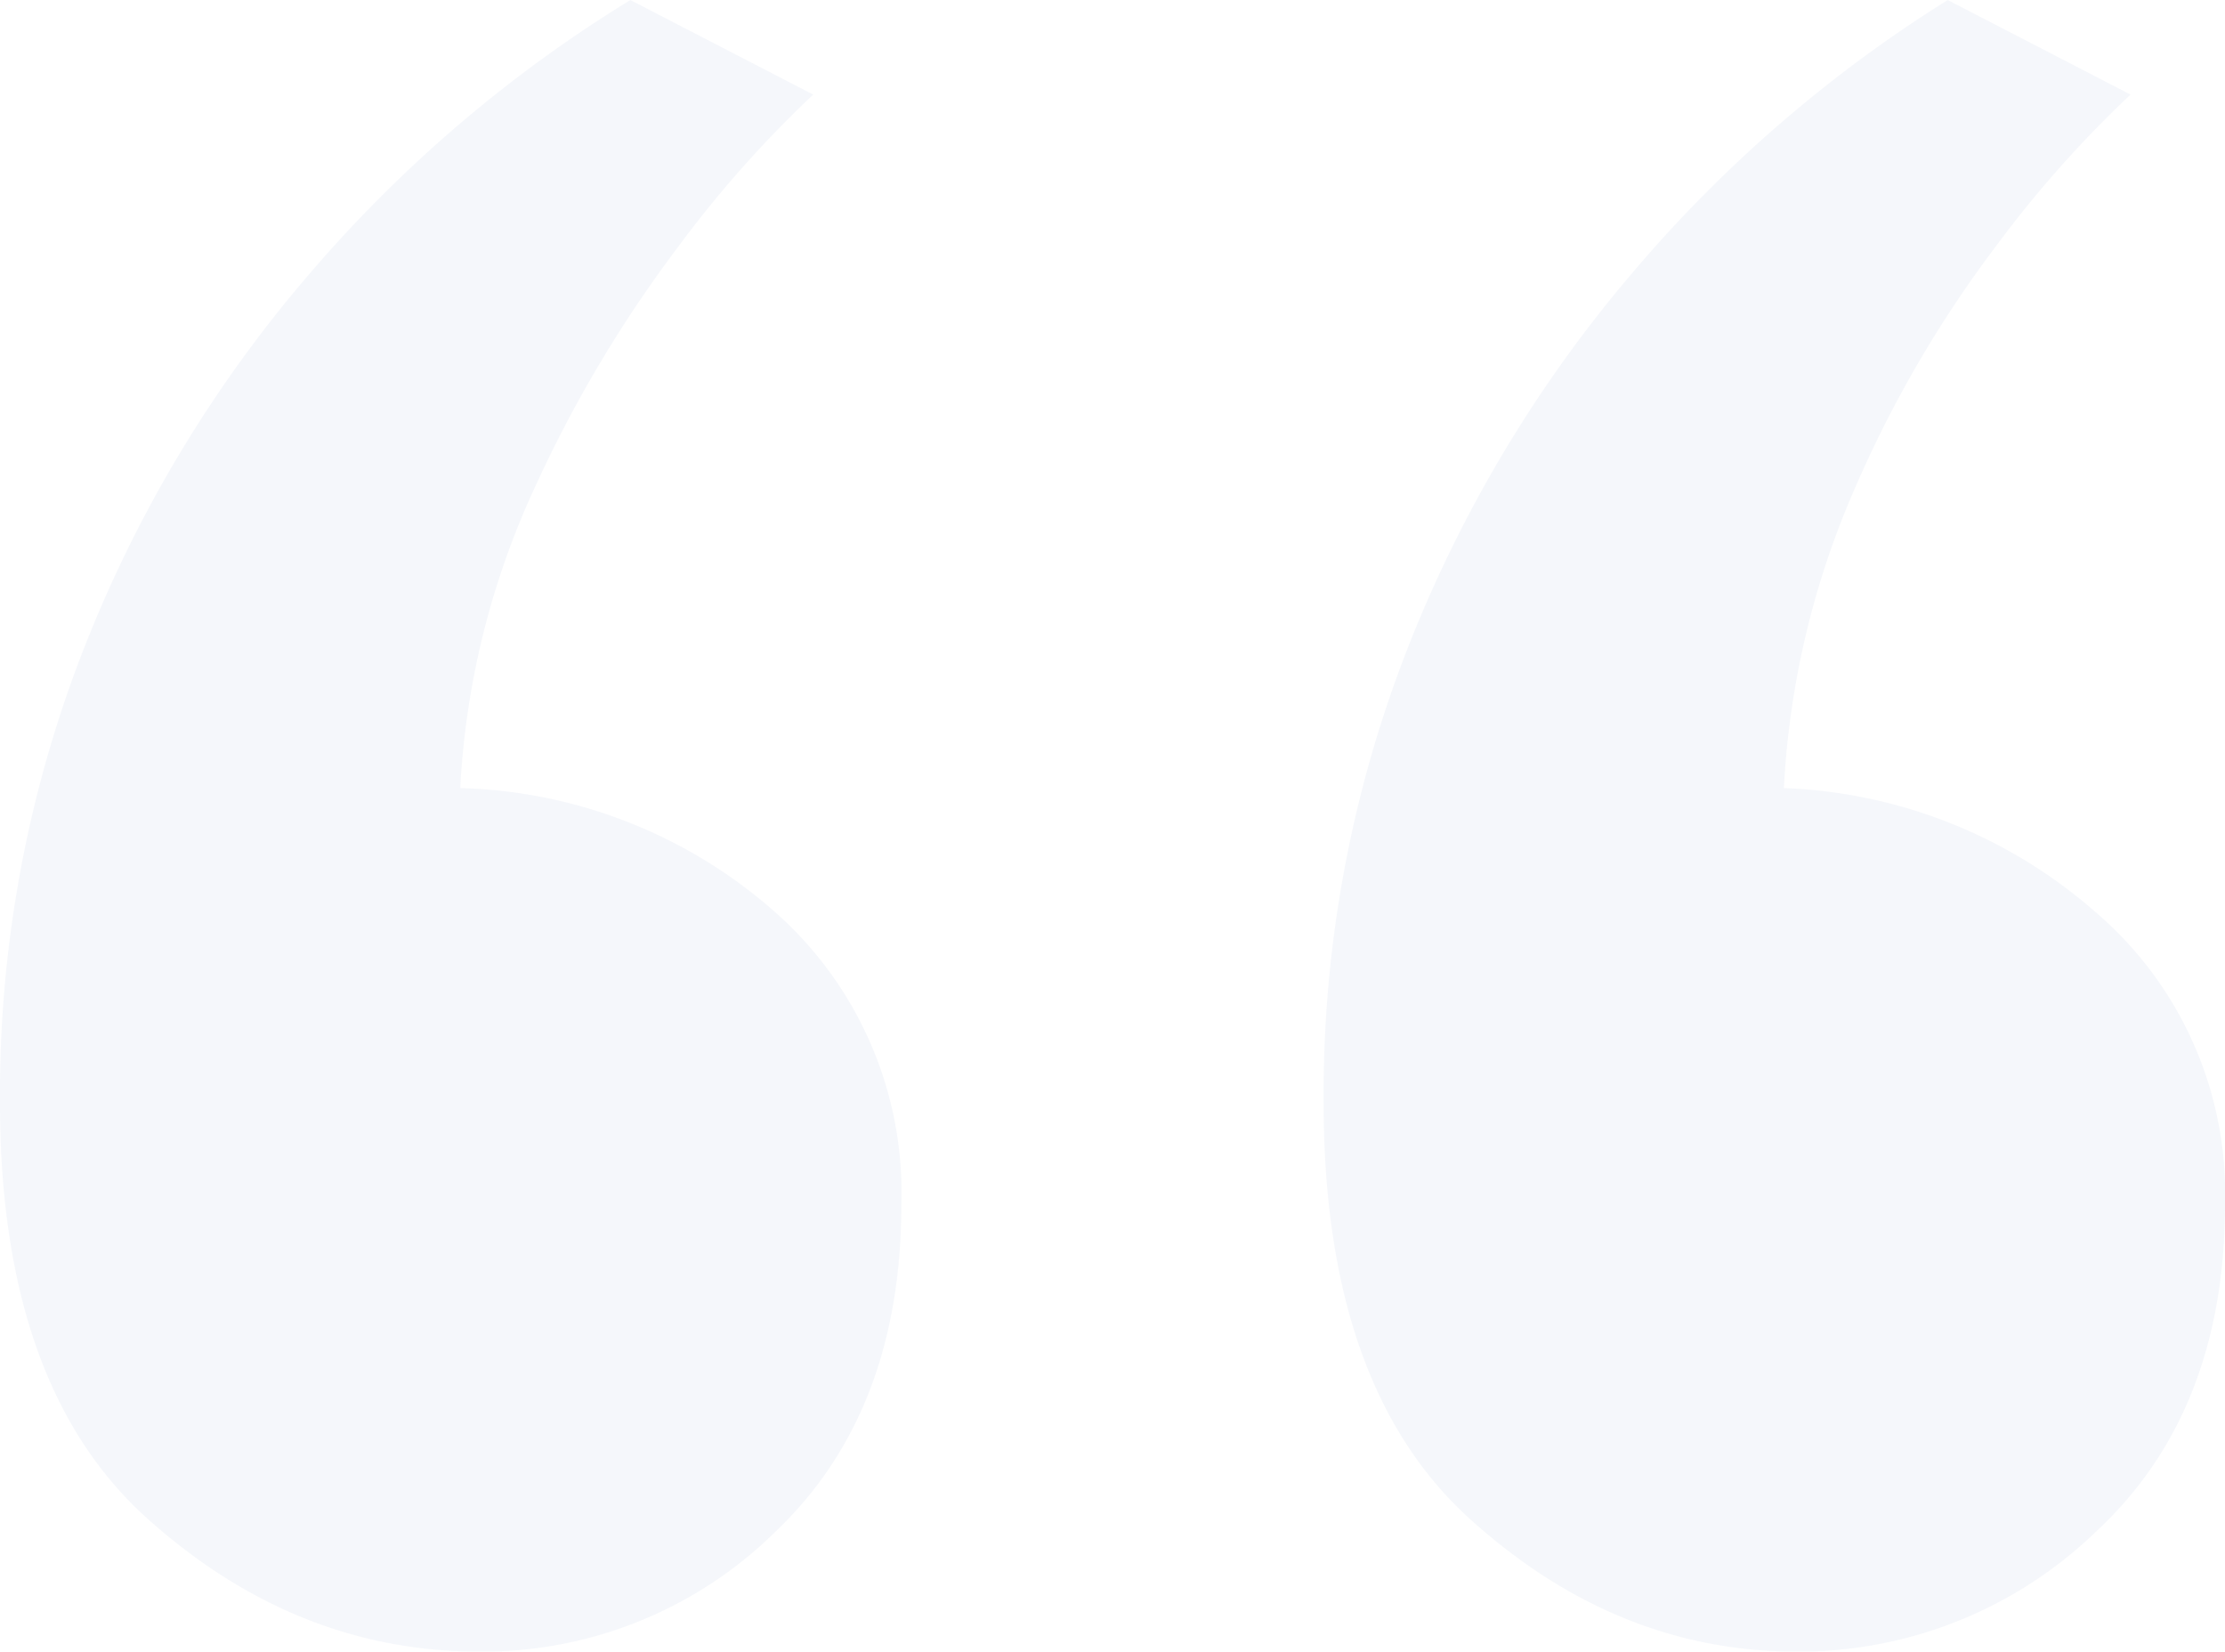<svg xmlns="http://www.w3.org/2000/svg" width="127.786" height="94.844" viewBox="0 0 127.786 94.844"><path id="_icon" data-name="&quot;icon" d="M-36.924-162.9q-10.5,0-19.005-7.6t-8.507-23.892a70.219,70.219,0,0,1,4.8-26.064,74.677,74.677,0,0,1,13.032-21.63,77.5,77.5,0,0,1,18.372-15.656l10.5,5.43a65.6,65.6,0,0,0-7.783,8.778,73.653,73.653,0,0,0-8.235,13.847,46.841,46.841,0,0,0-4.254,17.2A28.414,28.414,0,0,1-20-205.435,21.484,21.484,0,0,1-12.67-188.6q0,11.946-7.24,18.824A23.9,23.9,0,0,1-36.924-162.9Zm75.658,0q-10.317,0-18.733-7.6t-8.417-23.892a70.219,70.219,0,0,1,4.8-26.064,75.777,75.777,0,0,1,12.941-21.63,77.493,77.493,0,0,1,18.1-15.656l10.5,5.43a65.6,65.6,0,0,0-7.783,8.778,67.4,67.4,0,0,0-8.055,13.847,49.206,49.206,0,0,0-4.072,17.2,28.733,28.733,0,0,1,17.828,7.059A21.253,21.253,0,0,1,63.35-188.6q0,11.946-7.421,18.824A24.526,24.526,0,0,1,38.734-162.9Z" transform="translate(64.436 257.744)" fill="#003b9a" opacity="0.04"></path></svg>